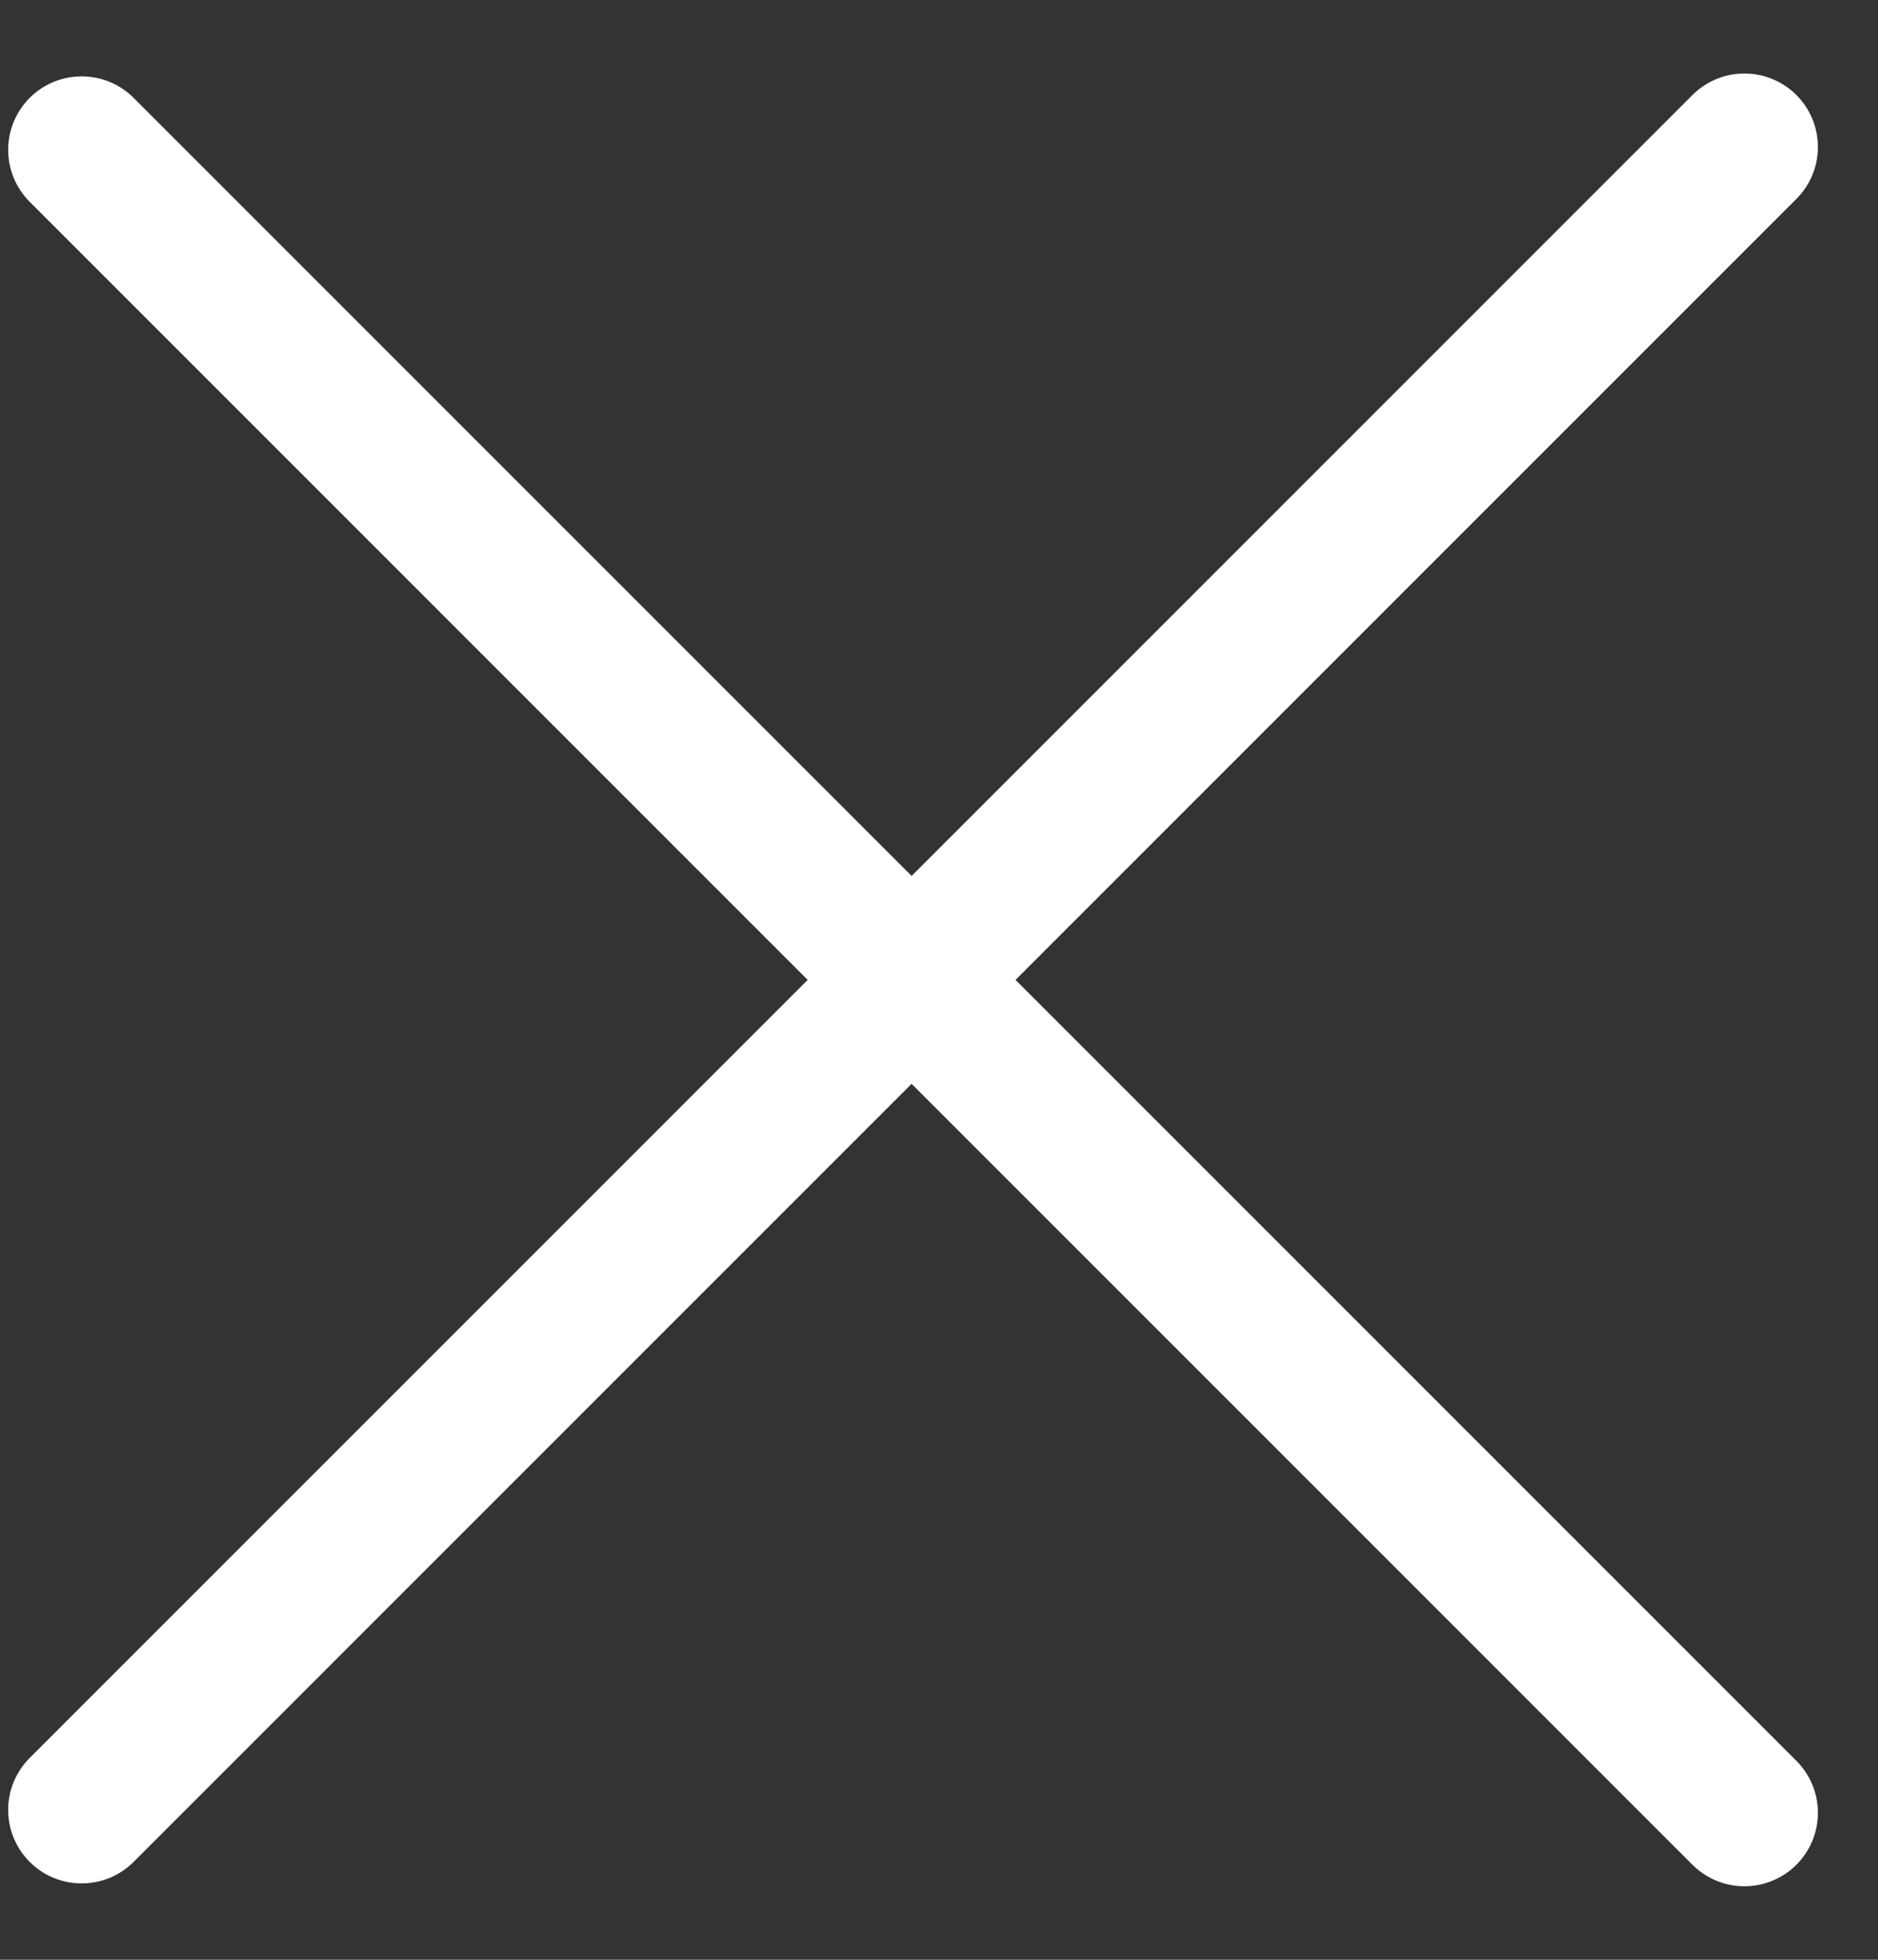 <svg width="23" height="24" fill="none" xmlns="http://www.w3.org/2000/svg"><rect width="100%" height="100%" fill="#333333" stroke="none"/><path d="M21.364 1.8 1 22.165M21.364 22.2 1 1.835" stroke="#fff" stroke-width="1.8" stroke-linecap="round"/></svg>
